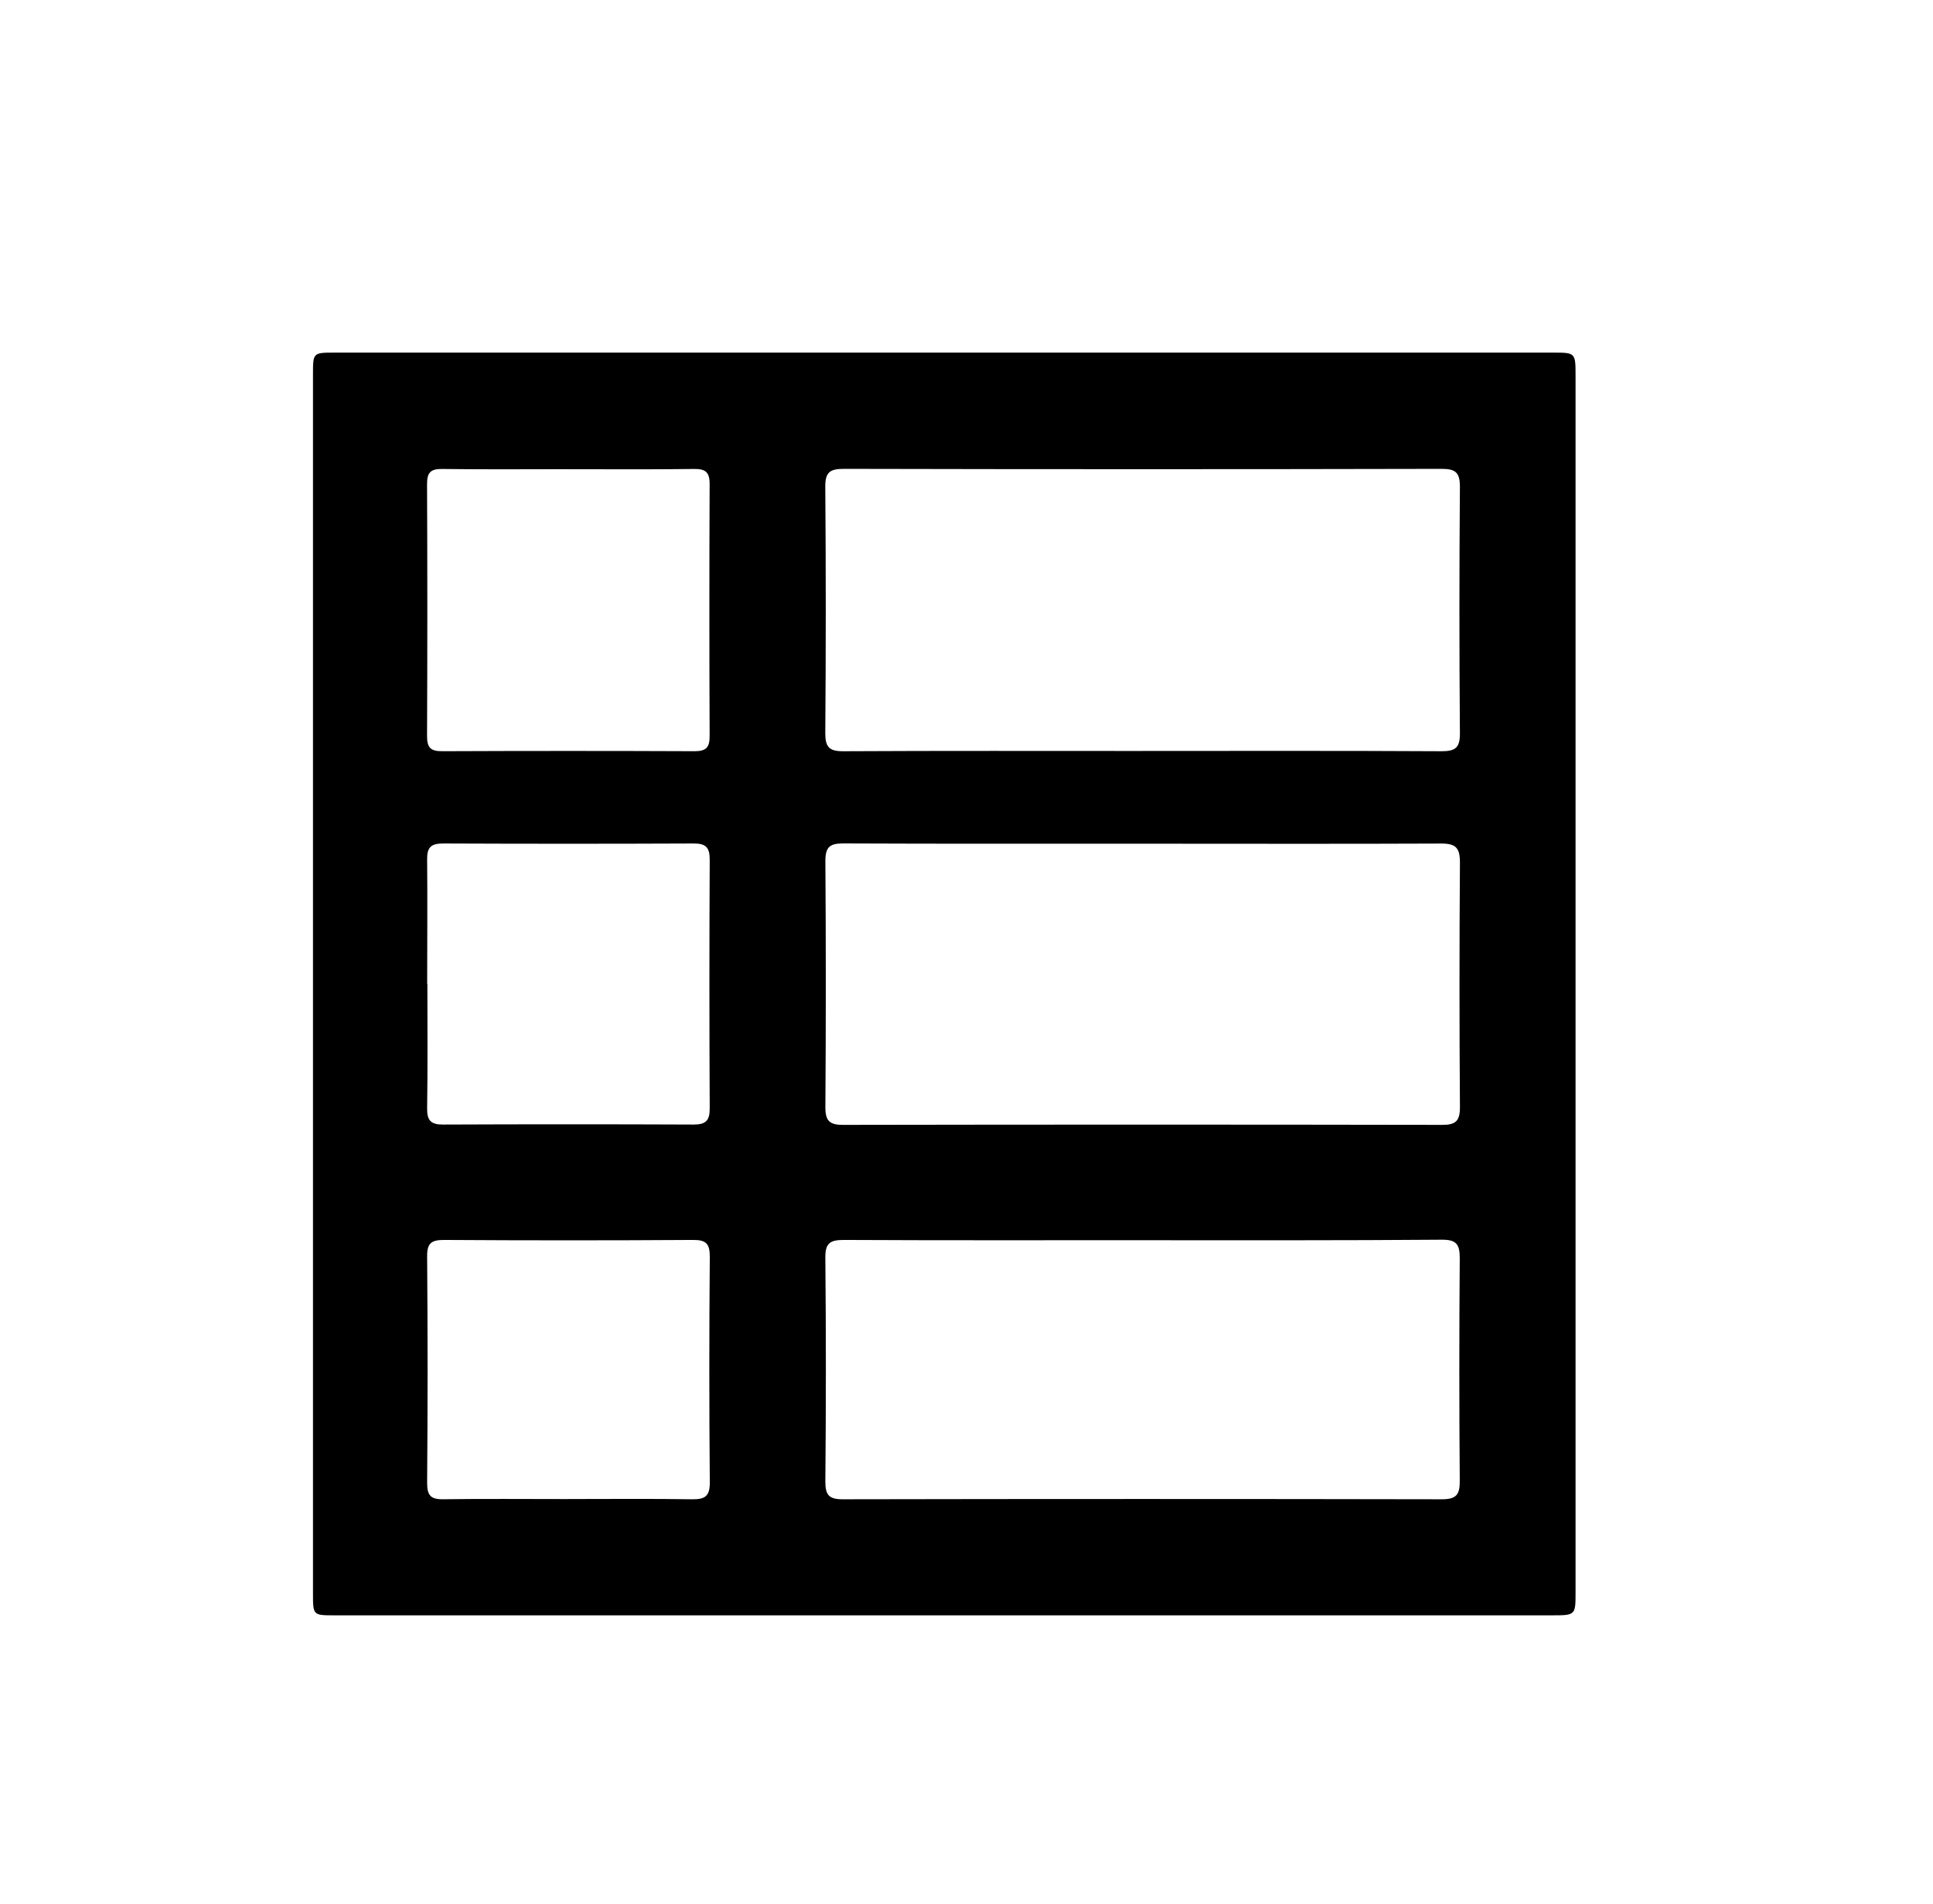 <svg xmlns="http://www.w3.org/2000/svg" viewBox="0 0 659.22 649.53"><title>XLS </title><path fill="currentColor" d="M322.22,551h-208c-7.47,0-7.48,0-7.48-7.37q0-208,0-415.92c0-7.41,0-7.43,7.43-7.43q207.72,0,415.43,0c7.66,0,7.72,0,7.72,7.88q0,207.47,0,414.93c0,7.9,0,7.91-8.17,7.91Zm67.43-294.85c34,0,68-.09,102,.1,4.76,0,6.27-1.25,6.23-6.14q-.33-42,0-84c0-4.82-1.36-6.19-6.18-6.18q-102,.23-204,0c-4.75,0-6.28,1.23-6.25,6.12q.33,42,0,84c0,4.81,1.35,6.23,6.19,6.2C321.66,256.07,355.65,256.16,389.65,256.16Zm.28,31.63c-34.15,0-68.3.07-102.45-.08-4.53,0-6,1.28-6,6q.3,42,0,84c0,4.63,1.42,6,6,6q102.21-.18,204.41,0c4.55,0,6-1.32,6-6q-.3-41.73,0-83.46c0-5.08-1.42-6.53-6.48-6.5C457.57,287.89,423.75,287.79,389.93,287.79Zm-.18,135.26c-34,0-68,.08-101.95-.09-4.62,0-6.38,1-6.33,6q.36,38.24,0,76.46c0,4.58,1.28,6,5.91,6q102.2-.19,204.39,0c5,0,6.1-1.69,6.06-6.34q-.3-38,0-76c0-4.81-1.32-6.23-6.16-6.2C457.71,423.14,423.73,423.05,389.75,423.05Zm-196-263c-14.33,0-28.66.12-43-.07-4-.06-5.13,1.33-5.11,5.21q.19,43,0,86c0,4.06,1.44,5.08,5.26,5.06q43-.18,86,0c4,0,5.13-1.37,5.11-5.22q-.18-43,0-86c0-4-1.47-5.09-5.28-5.05C222.36,160.16,208,160.05,193.7,160.05Zm-48,175.59c0,14.16.13,28.32-.08,42.48-.06,4.15,1.34,5.5,5.45,5.48q42.72-.18,85.44,0c4.11,0,5.5-1.32,5.48-5.47q-.21-42.48,0-84.95c0-4.15-1.37-5.47-5.47-5.45q-42.72.18-85.44,0c-4.1,0-5.52,1.26-5.46,5.44C145.81,307.33,145.68,321.49,145.68,335.64Zm47.77,175.7c14.15,0,28.31-.14,42.46.08,4.42.07,6.13-1,6.09-5.82q-.33-38.48,0-76.94c0-4.36-1.24-5.73-5.67-5.7q-42.46.27-84.93,0c-4.22,0-5.84,1-5.8,5.53q.3,38.72,0,77.44c0,4.1,1.2,5.54,5.38,5.48C165.14,511.21,179.29,511.34,193.45,511.34Z"/></svg>